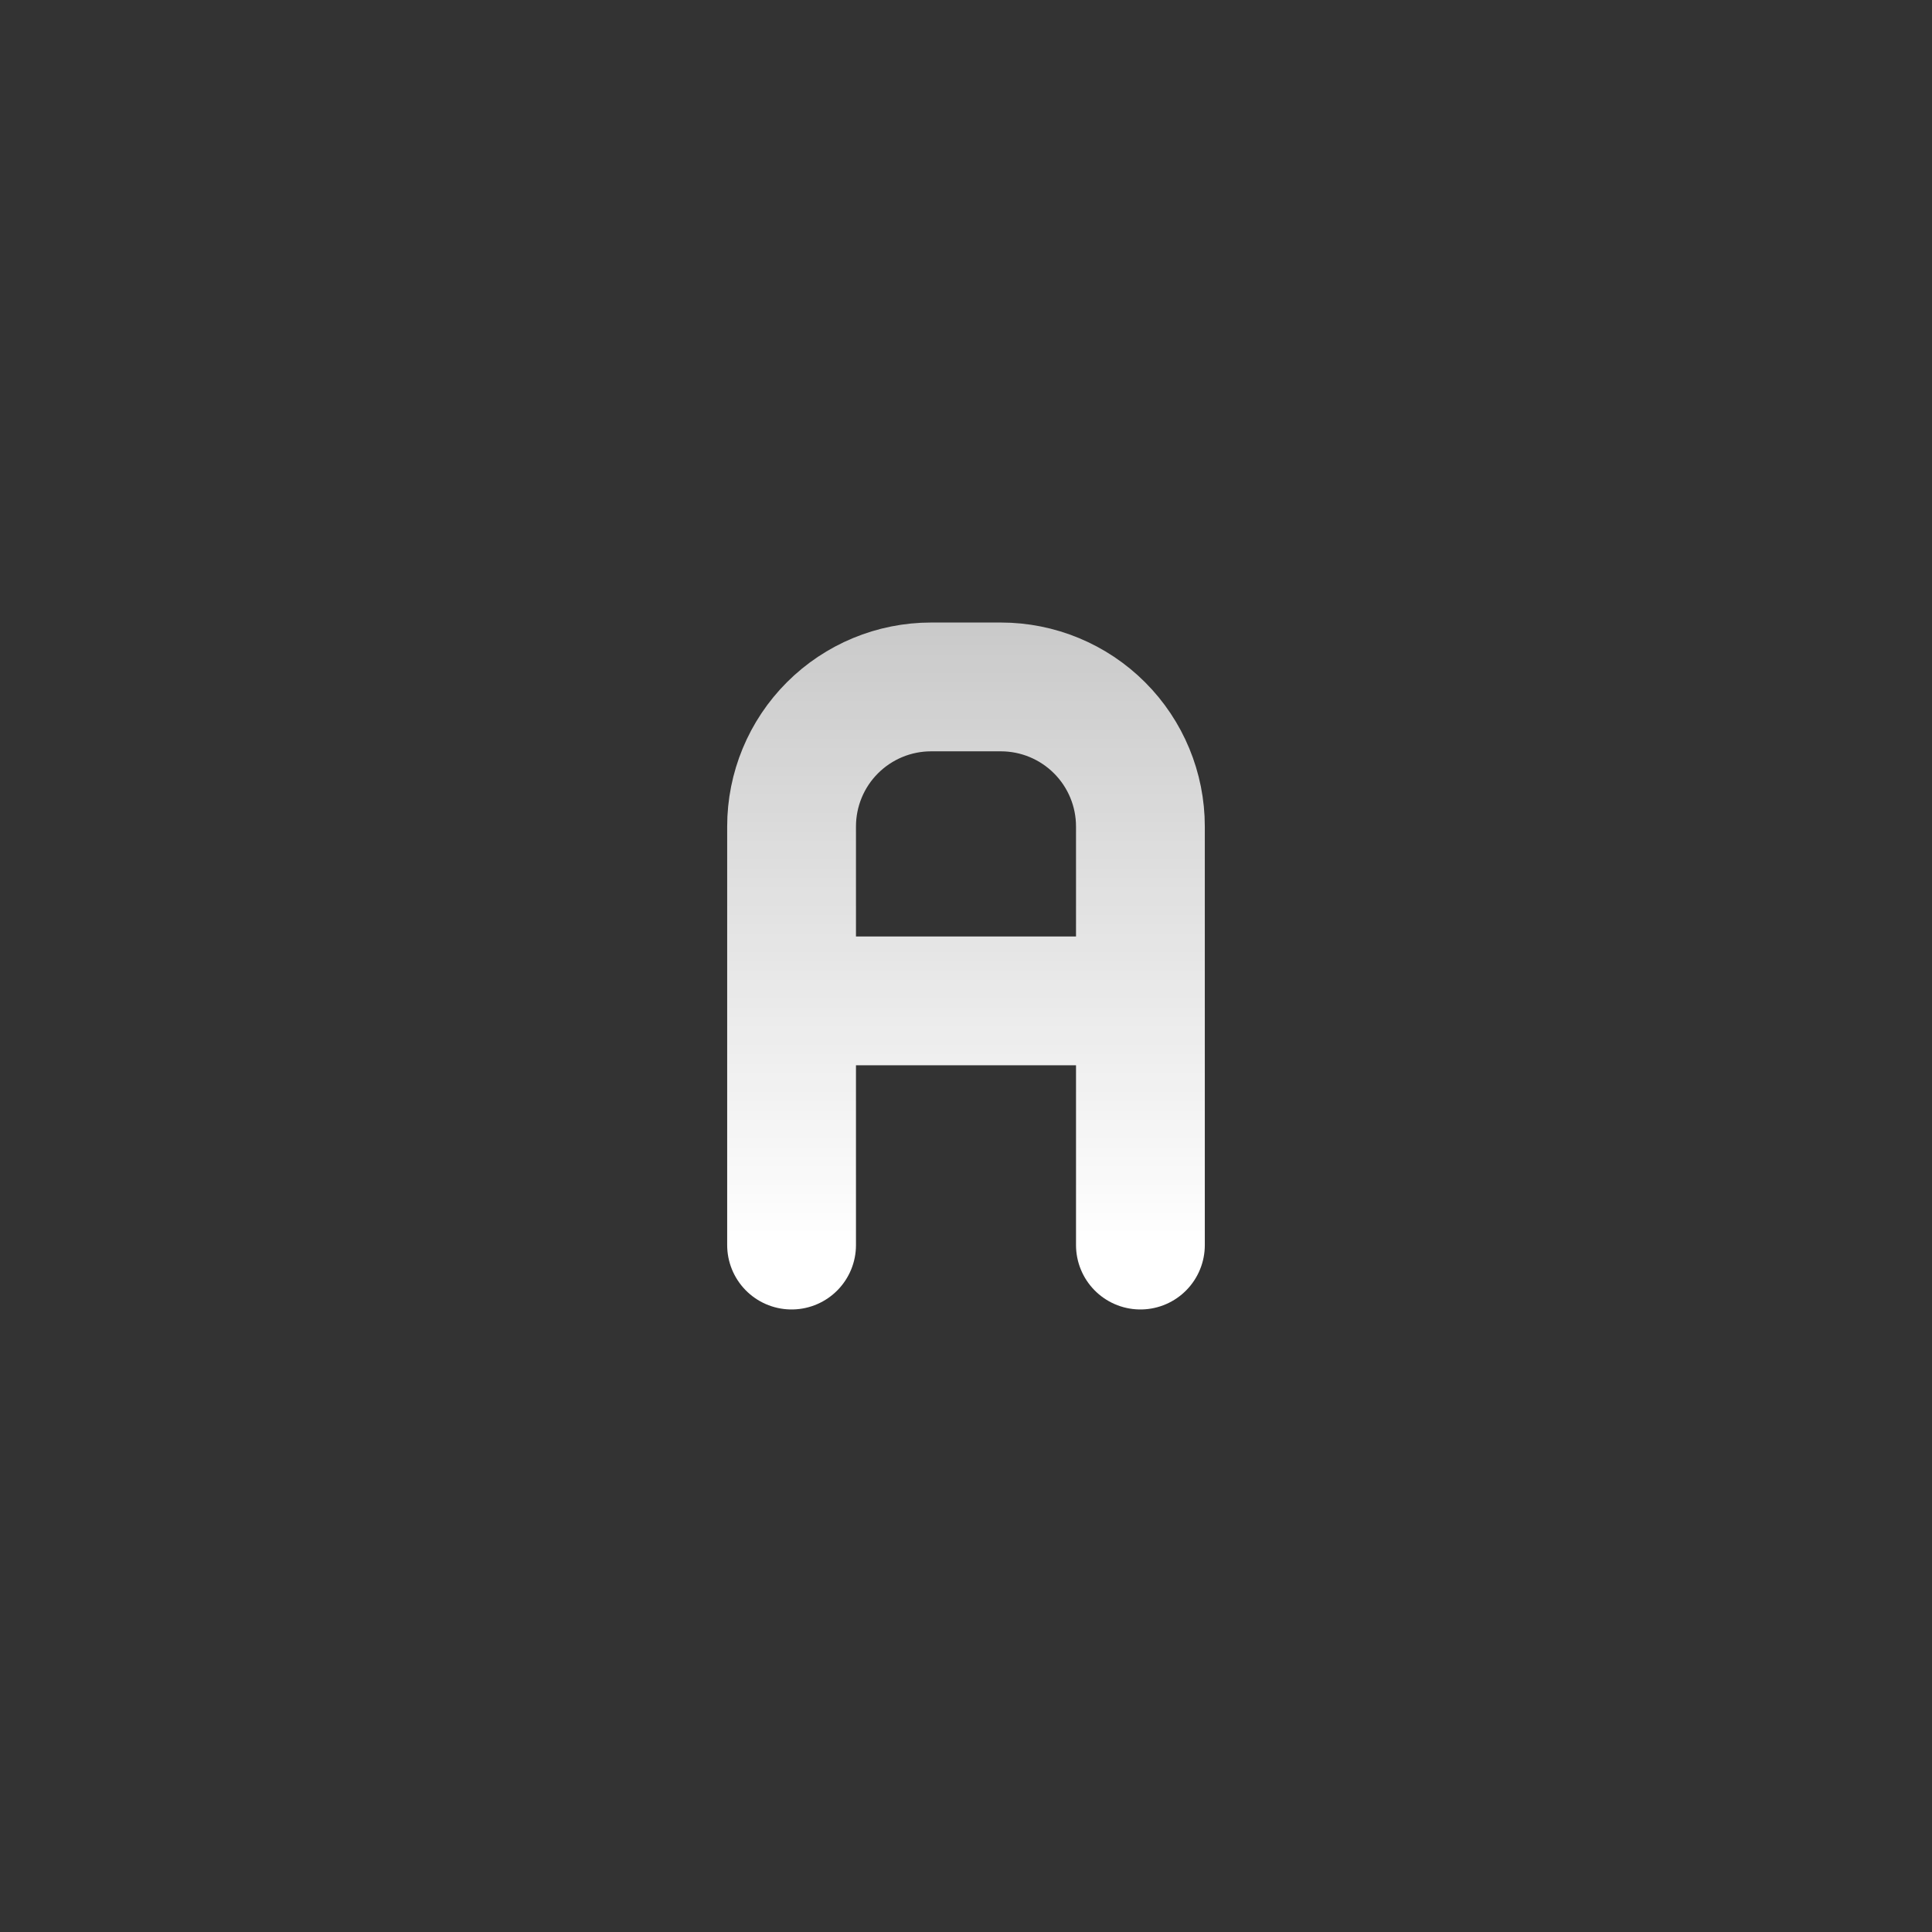 <svg width="120" height="120" viewBox="0 0 120 120" fill="none" xmlns="http://www.w3.org/2000/svg">
<rect x="0" y="0" width="120" height="120" fill="#333333" stroke="none"/>
<path d="M49.166 77.333V51.333C49.166 49.035 50.079 46.83 51.704 45.205C53.33 43.58 55.534 42.666 57.833 42.666H62.166C64.465 42.666 66.669 43.58 68.294 45.205C69.92 46.83 70.833 49.035 70.833 51.333V77.333M49.166 62.166H70.833" stroke="url(#paint0_linear_1395_4208)" stroke-width="8" stroke-linecap="round" stroke-linejoin="round"/>
<defs>
<linearGradient id="paint0_linear_1395_4208" x1="45.505" y1="30.951" x2="45.505" y2="77.333" gradientUnits="userSpaceOnUse">
<stop stop-color="white" stop-opacity="0.685"/>
<stop offset="1" stop-color="white"/>
</linearGradient>
</defs>
</svg>
